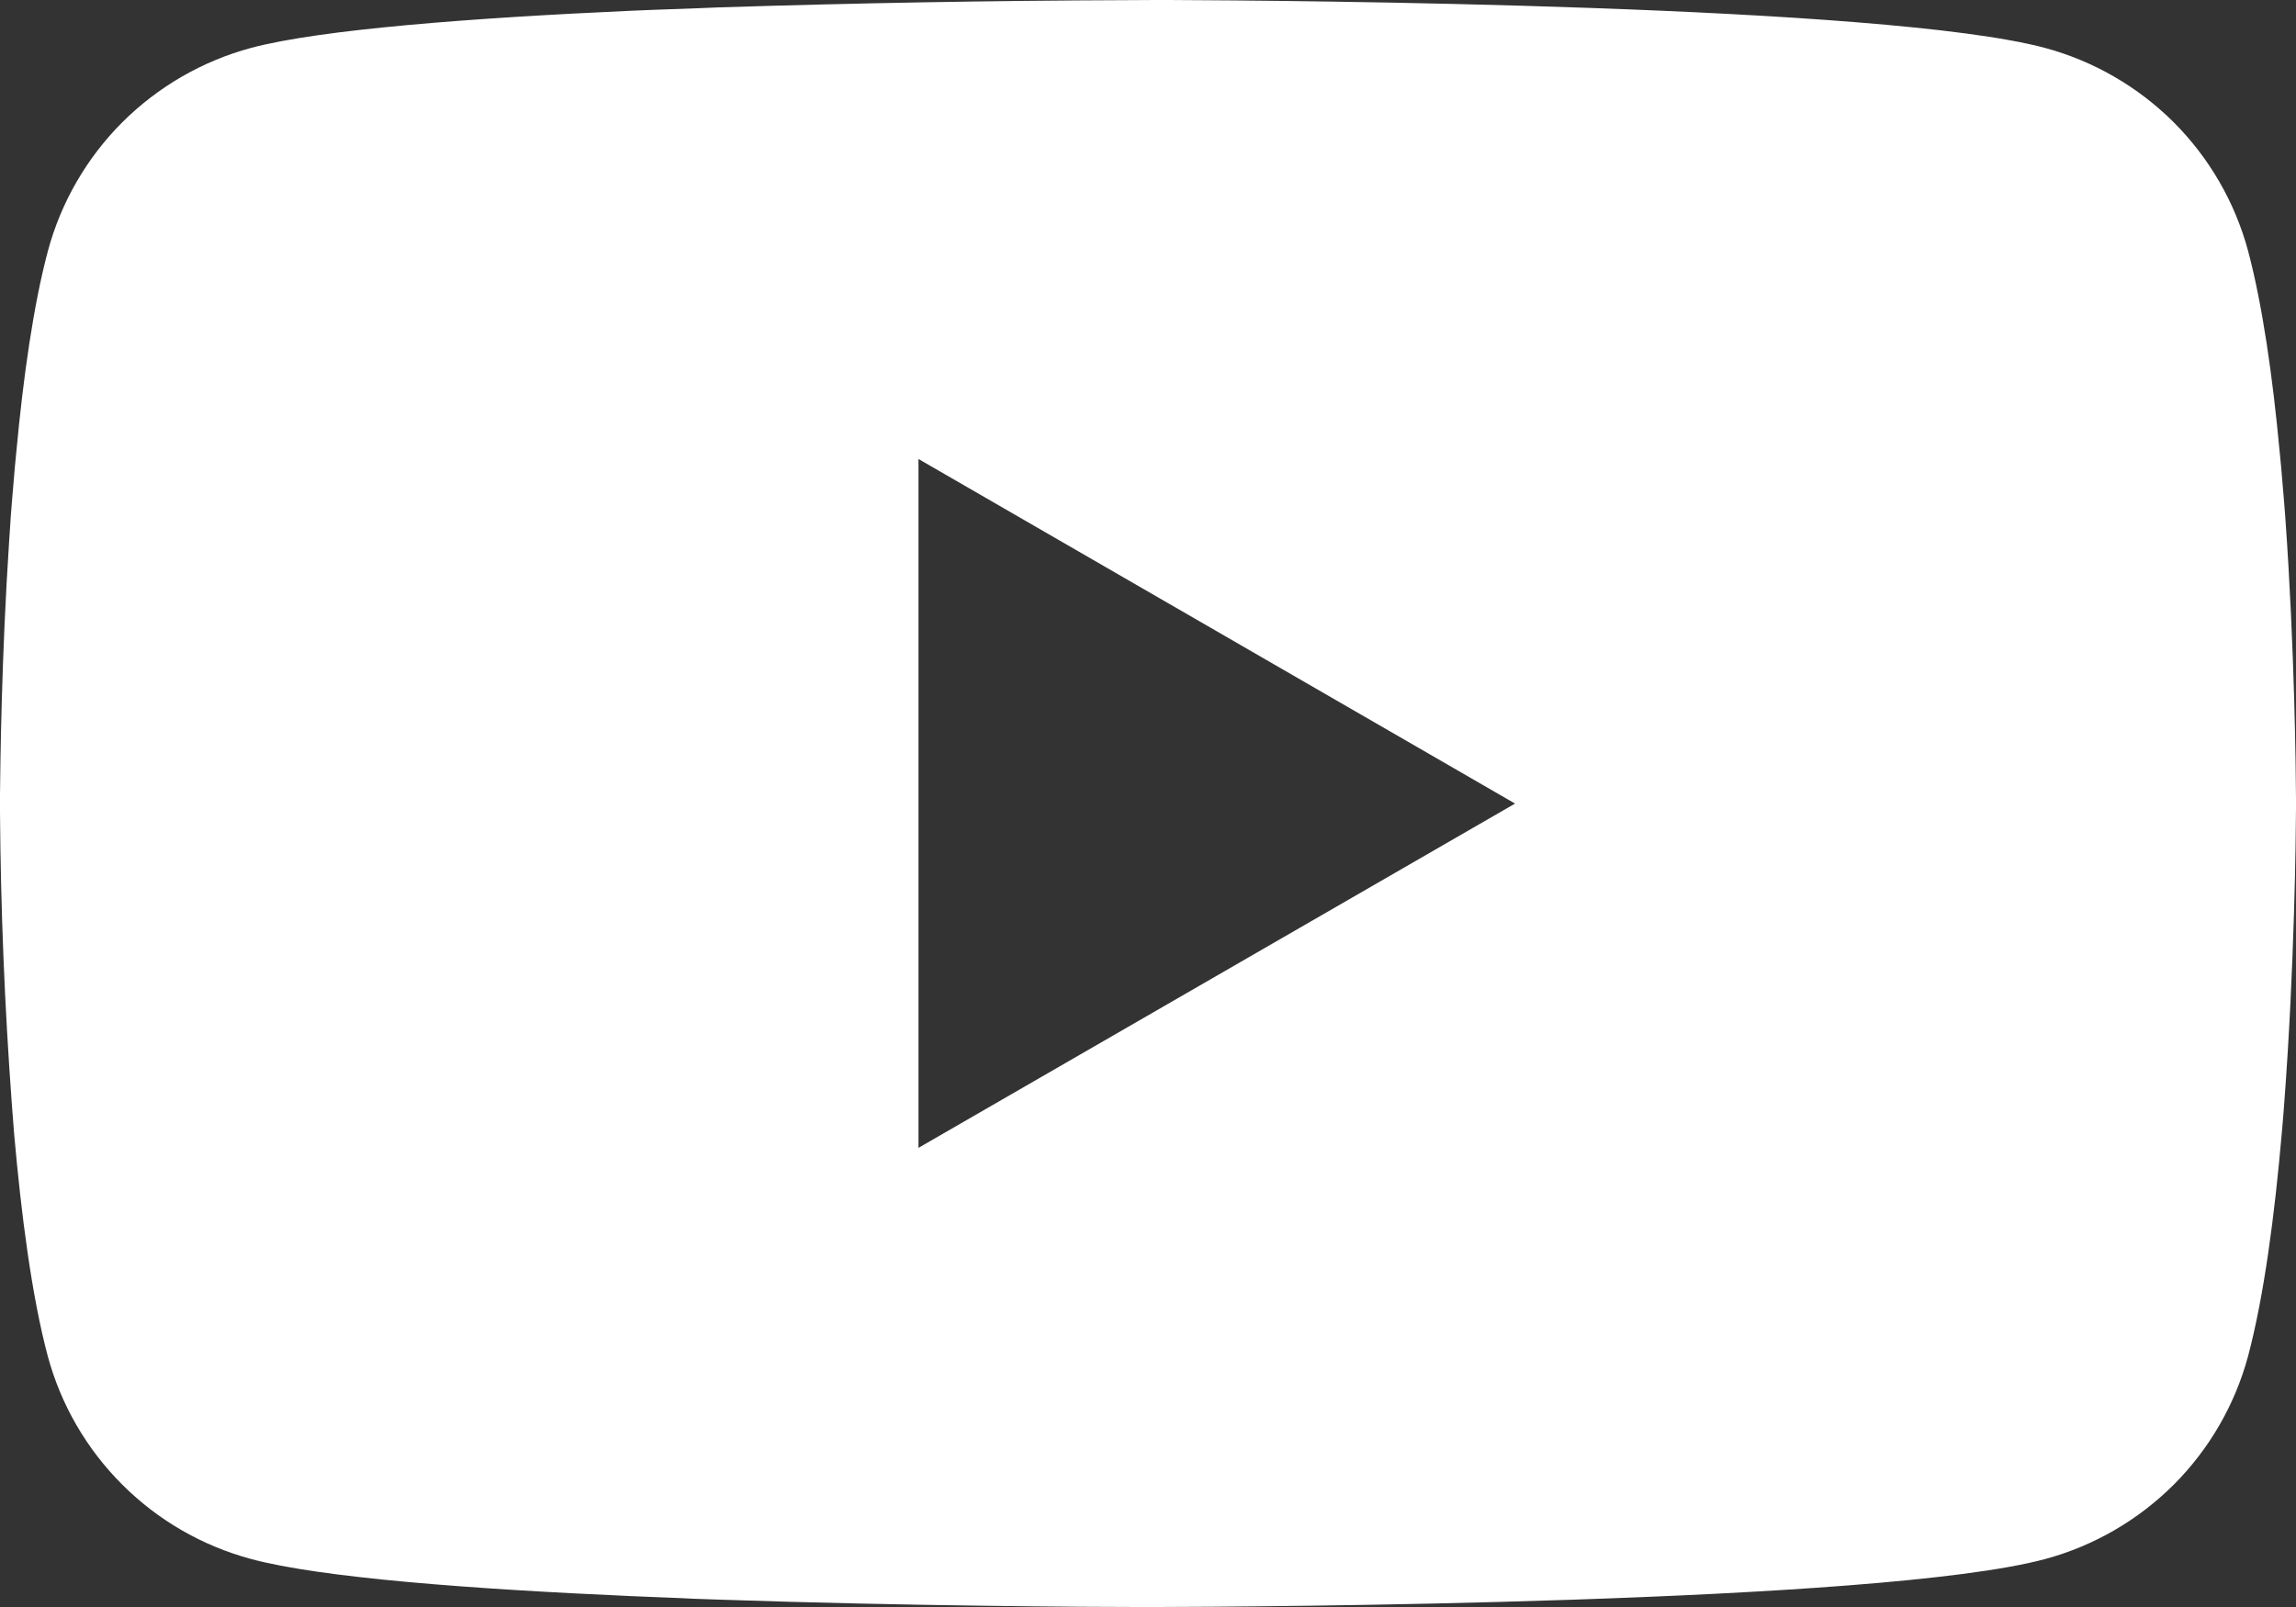 <svg width="30" height="21" viewBox="0 0 30 21" fill="none" xmlns="http://www.w3.org/2000/svg">
<rect x="0" y="0" width="30" height="21" fill="#333333" stroke="none"/>
<path d="M15.097 0H15.264C16.805 0.006 24.615 0.062 26.72 0.626C27.357 0.798 27.937 1.134 28.403 1.599C28.868 2.065 29.203 2.644 29.374 3.279C29.563 3.989 29.696 4.929 29.786 5.899L29.805 6.093L29.846 6.579L29.861 6.773C29.983 8.481 29.998 10.081 30 10.43V10.57C29.998 10.933 29.981 12.64 29.846 14.419L29.831 14.615L29.814 14.81C29.721 15.879 29.582 16.94 29.374 17.721C29.203 18.356 28.868 18.935 28.403 19.401C27.937 19.866 27.357 20.202 26.72 20.374C24.545 20.957 16.278 20.998 15.132 21H14.866C14.287 21 11.89 20.989 9.377 20.903L9.059 20.892L8.896 20.884L8.575 20.871L8.254 20.858C6.173 20.766 4.191 20.619 3.278 20.372C2.641 20.2 2.061 19.865 1.596 19.399C1.13 18.934 0.795 18.355 0.624 17.721C0.416 16.942 0.278 15.879 0.184 14.81L0.169 14.614L0.154 14.419C0.061 13.153 0.009 11.884 0 10.615L0 10.385C0.004 9.983 0.019 8.595 0.12 7.063L0.133 6.87L0.139 6.773L0.154 6.579L0.195 6.093L0.214 5.899C0.304 4.929 0.437 3.987 0.626 3.279C0.797 2.644 1.132 2.065 1.597 1.599C2.063 1.134 2.643 0.798 3.28 0.626C4.193 0.383 6.175 0.234 8.256 0.14L8.575 0.127L8.897 0.116L9.059 0.11L9.379 0.097C11.164 0.04 12.949 0.008 14.735 0.002L15.097 0ZM12.001 5.998V15L19.796 10.501L12.001 5.998Z" fill="white"/>
</svg>
